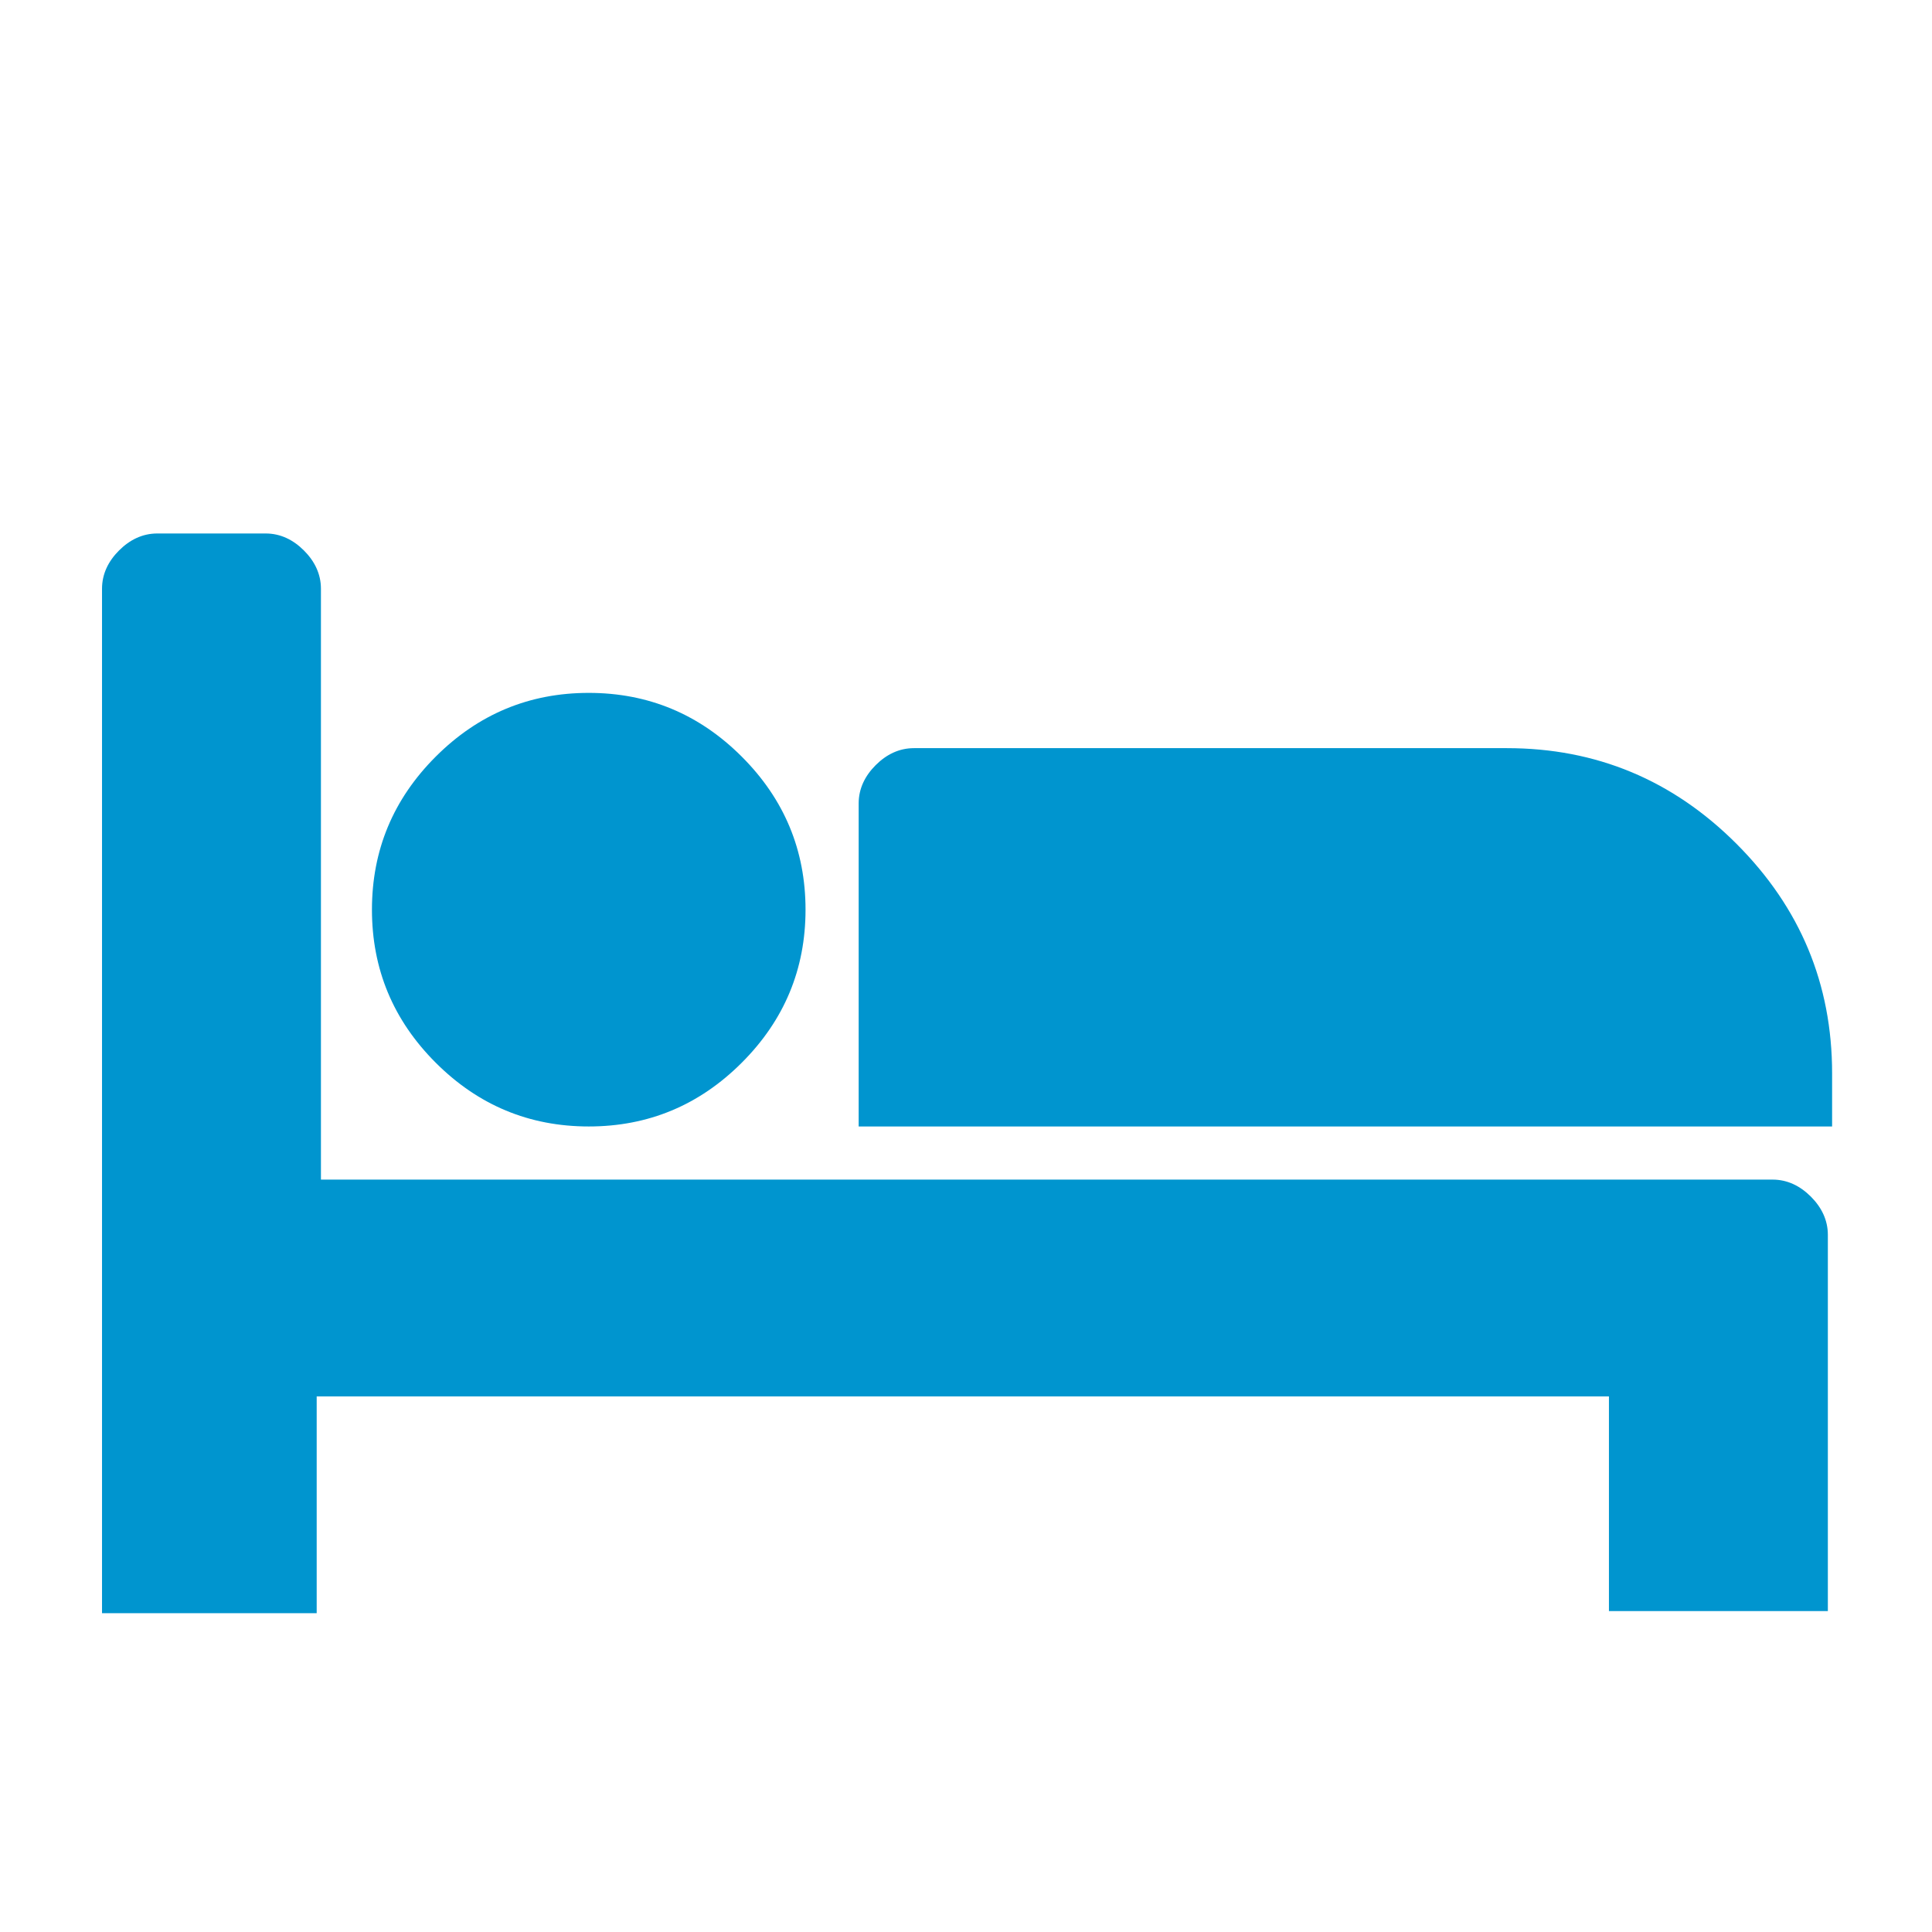 <?xml version="1.0" encoding="utf-8"?>
<!-- Generator: Adobe Illustrator 21.0.0, SVG Export Plug-In . SVG Version: 6.00 Build 0)  -->
<svg version="1.1" id="Layer_1" xmlns="http://www.w3.org/2000/svg" xmlns:xlink="http://www.w3.org/1999/xlink" x="0px" y="0px"
	 viewBox="0 0 90.9 90.9" enable-background="new 0 0 90.9 90.9" xml:space="preserve">
<path fill="#0095CF" d="M15.1,27.7c0-0.7-0.3-1.3-0.8-1.8s-1.1-0.8-1.8-0.8H7.4c-0.7,0-1.3,0.3-1.8,0.8S4.8,27,4.8,27.7v48.2h10.1
	V65.7h60.8v10.1H86V58.1c0-0.7-0.3-1.3-0.8-1.8s-1.1-0.8-1.8-0.8H15.1V27.7z M27.7,53c-2.8,0-5.2-1-7.2-3s-3-4.4-3-7.2s1-5.2,3-7.2
	s4.4-3,7.2-3s5.2,1,7.2,3s3,4.4,3,7.2s-1,5.2-3,7.2S30.5,53,27.7,53z M40.4,53V37.8c0-0.7,0.3-1.3,0.8-1.8s1.1-0.8,1.8-0.8h27.9
	c4.2,0,7.8,1.5,10.8,4.5s4.5,6.6,4.5,10.8V53H40.4z"/>
</svg>
